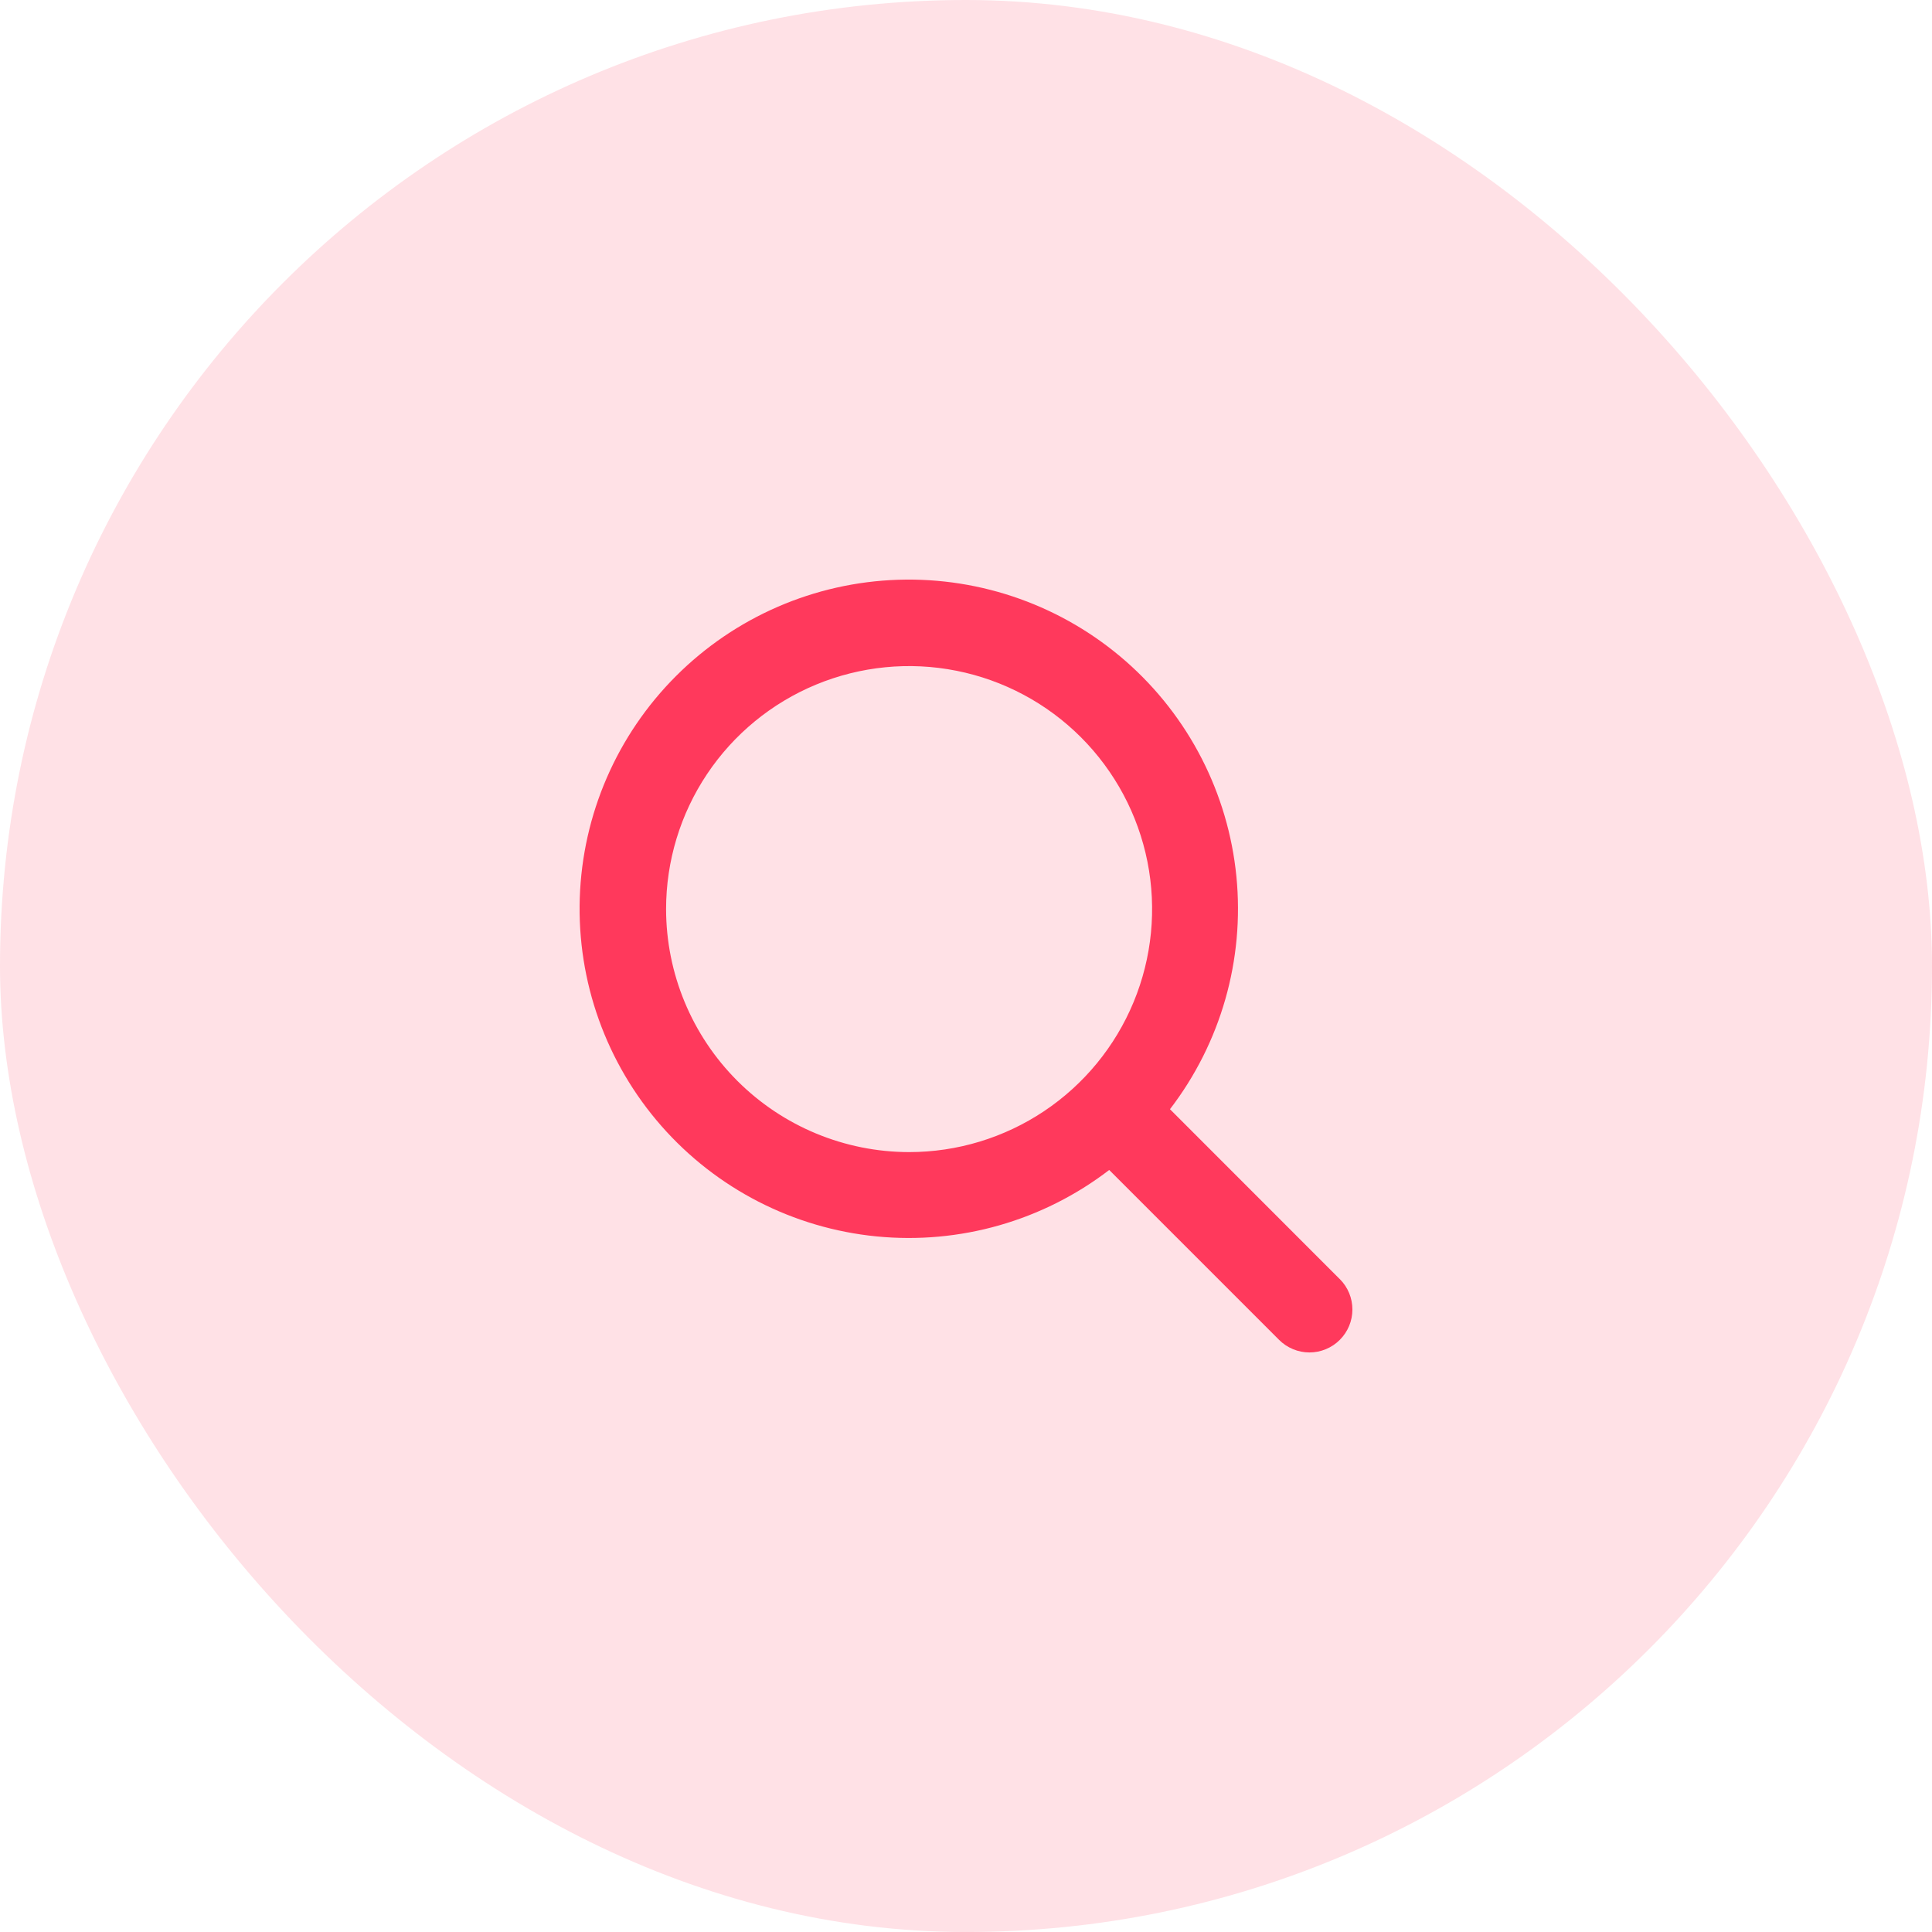 <svg width="80" height="80" viewBox="0 0 80 80" fill="none" xmlns="http://www.w3.org/2000/svg">
<rect width="80" height="80.001" rx="40" fill="#FF395C" fill-opacity="0.15"/>
<path d="M55.473 52.961L48.446 45.93C50.553 43.184 51.536 39.74 51.197 36.296C50.858 32.851 49.222 29.665 46.62 27.383C44.017 25.101 40.645 23.894 37.186 24.007C33.726 24.12 30.44 25.545 27.993 27.993C25.545 30.44 24.12 33.726 24.007 37.186C23.894 40.645 25.101 44.017 27.383 46.62C29.665 49.222 32.851 50.858 36.296 51.197C39.74 51.536 43.184 50.553 45.93 48.446L52.963 55.48C53.129 55.646 53.325 55.777 53.541 55.866C53.756 55.956 53.988 56.002 54.221 56.002C54.455 56.002 54.686 55.956 54.902 55.866C55.118 55.777 55.314 55.646 55.479 55.48C55.644 55.315 55.775 55.119 55.865 54.903C55.954 54.688 56 54.456 56 54.223C56 53.989 55.954 53.758 55.865 53.542C55.775 53.326 55.644 53.13 55.479 52.965L55.473 52.961ZM27.581 37.644C27.581 35.653 28.171 33.708 29.277 32.053C30.383 30.398 31.954 29.109 33.793 28.347C35.632 27.586 37.655 27.386 39.607 27.775C41.559 28.163 43.352 29.121 44.759 30.528C46.166 31.936 47.124 33.729 47.513 35.681C47.901 37.632 47.702 39.656 46.94 41.494C46.178 43.333 44.889 44.904 43.234 46.01C41.579 47.116 39.634 47.706 37.644 47.706C34.976 47.703 32.418 46.642 30.532 44.756C28.645 42.869 27.584 40.311 27.581 37.644Z" fill="#FF395C"/>
</svg>
